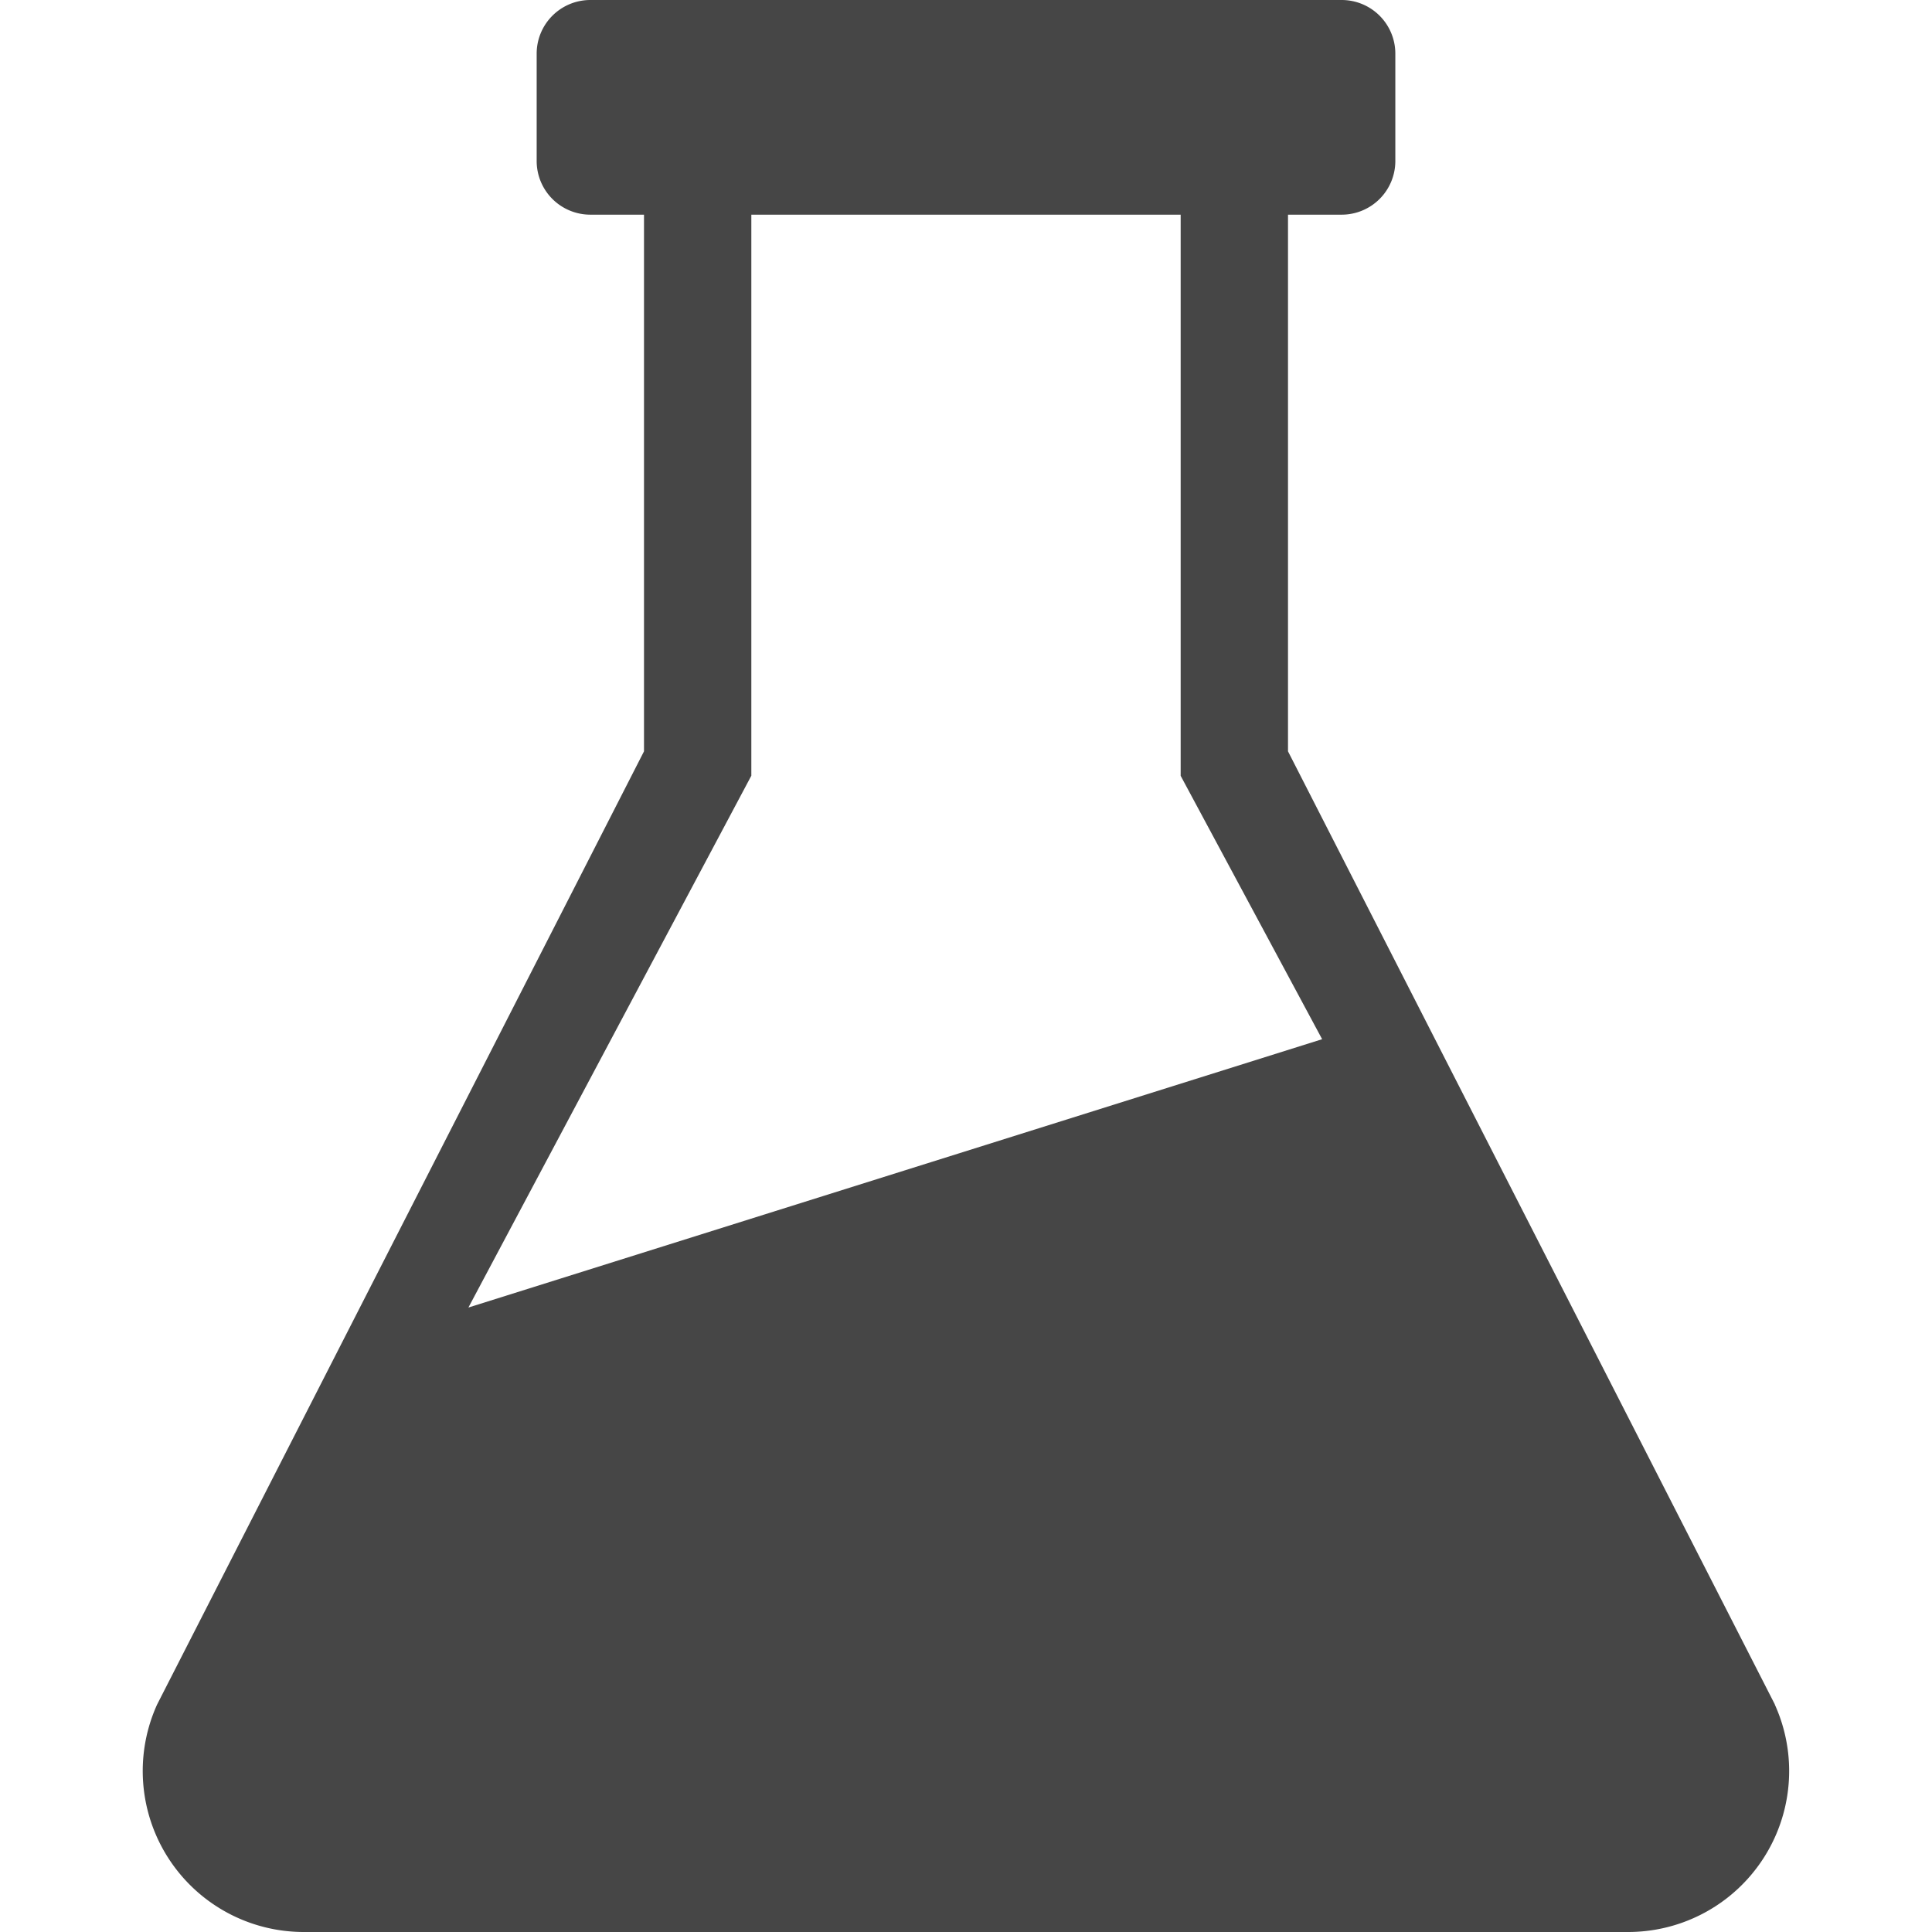 <svg xmlns="http://www.w3.org/2000/svg" height="18" viewBox="0 0 18 18" width="18">
  <defs>
    <style>
      .fill {
        fill: #464646;
      }
    </style>
  </defs>
  <title>S Beaker 18 N</title>
  <rect id="Canvas" fill="#ff13dc" opacity="0" width="18" height="18" /><path class="fill" d="M16.536,15.88,12,7V2h.5a.5.5,0,0,0,.5-.5V.5a.5.5,0,0,0-.5-.5h-7A.5.5,0,0,0,5,.5v1a.5.5,0,0,0,.5.5H6V7L1.464,15.88A1.5,1.5,0,0,0,2.829,18h12.341a1.5,1.5,0,0,0,1.365-2.12ZM4.364,12.182,7,7.227V2h4V7.228L12.318,9.682Z" />
</svg>